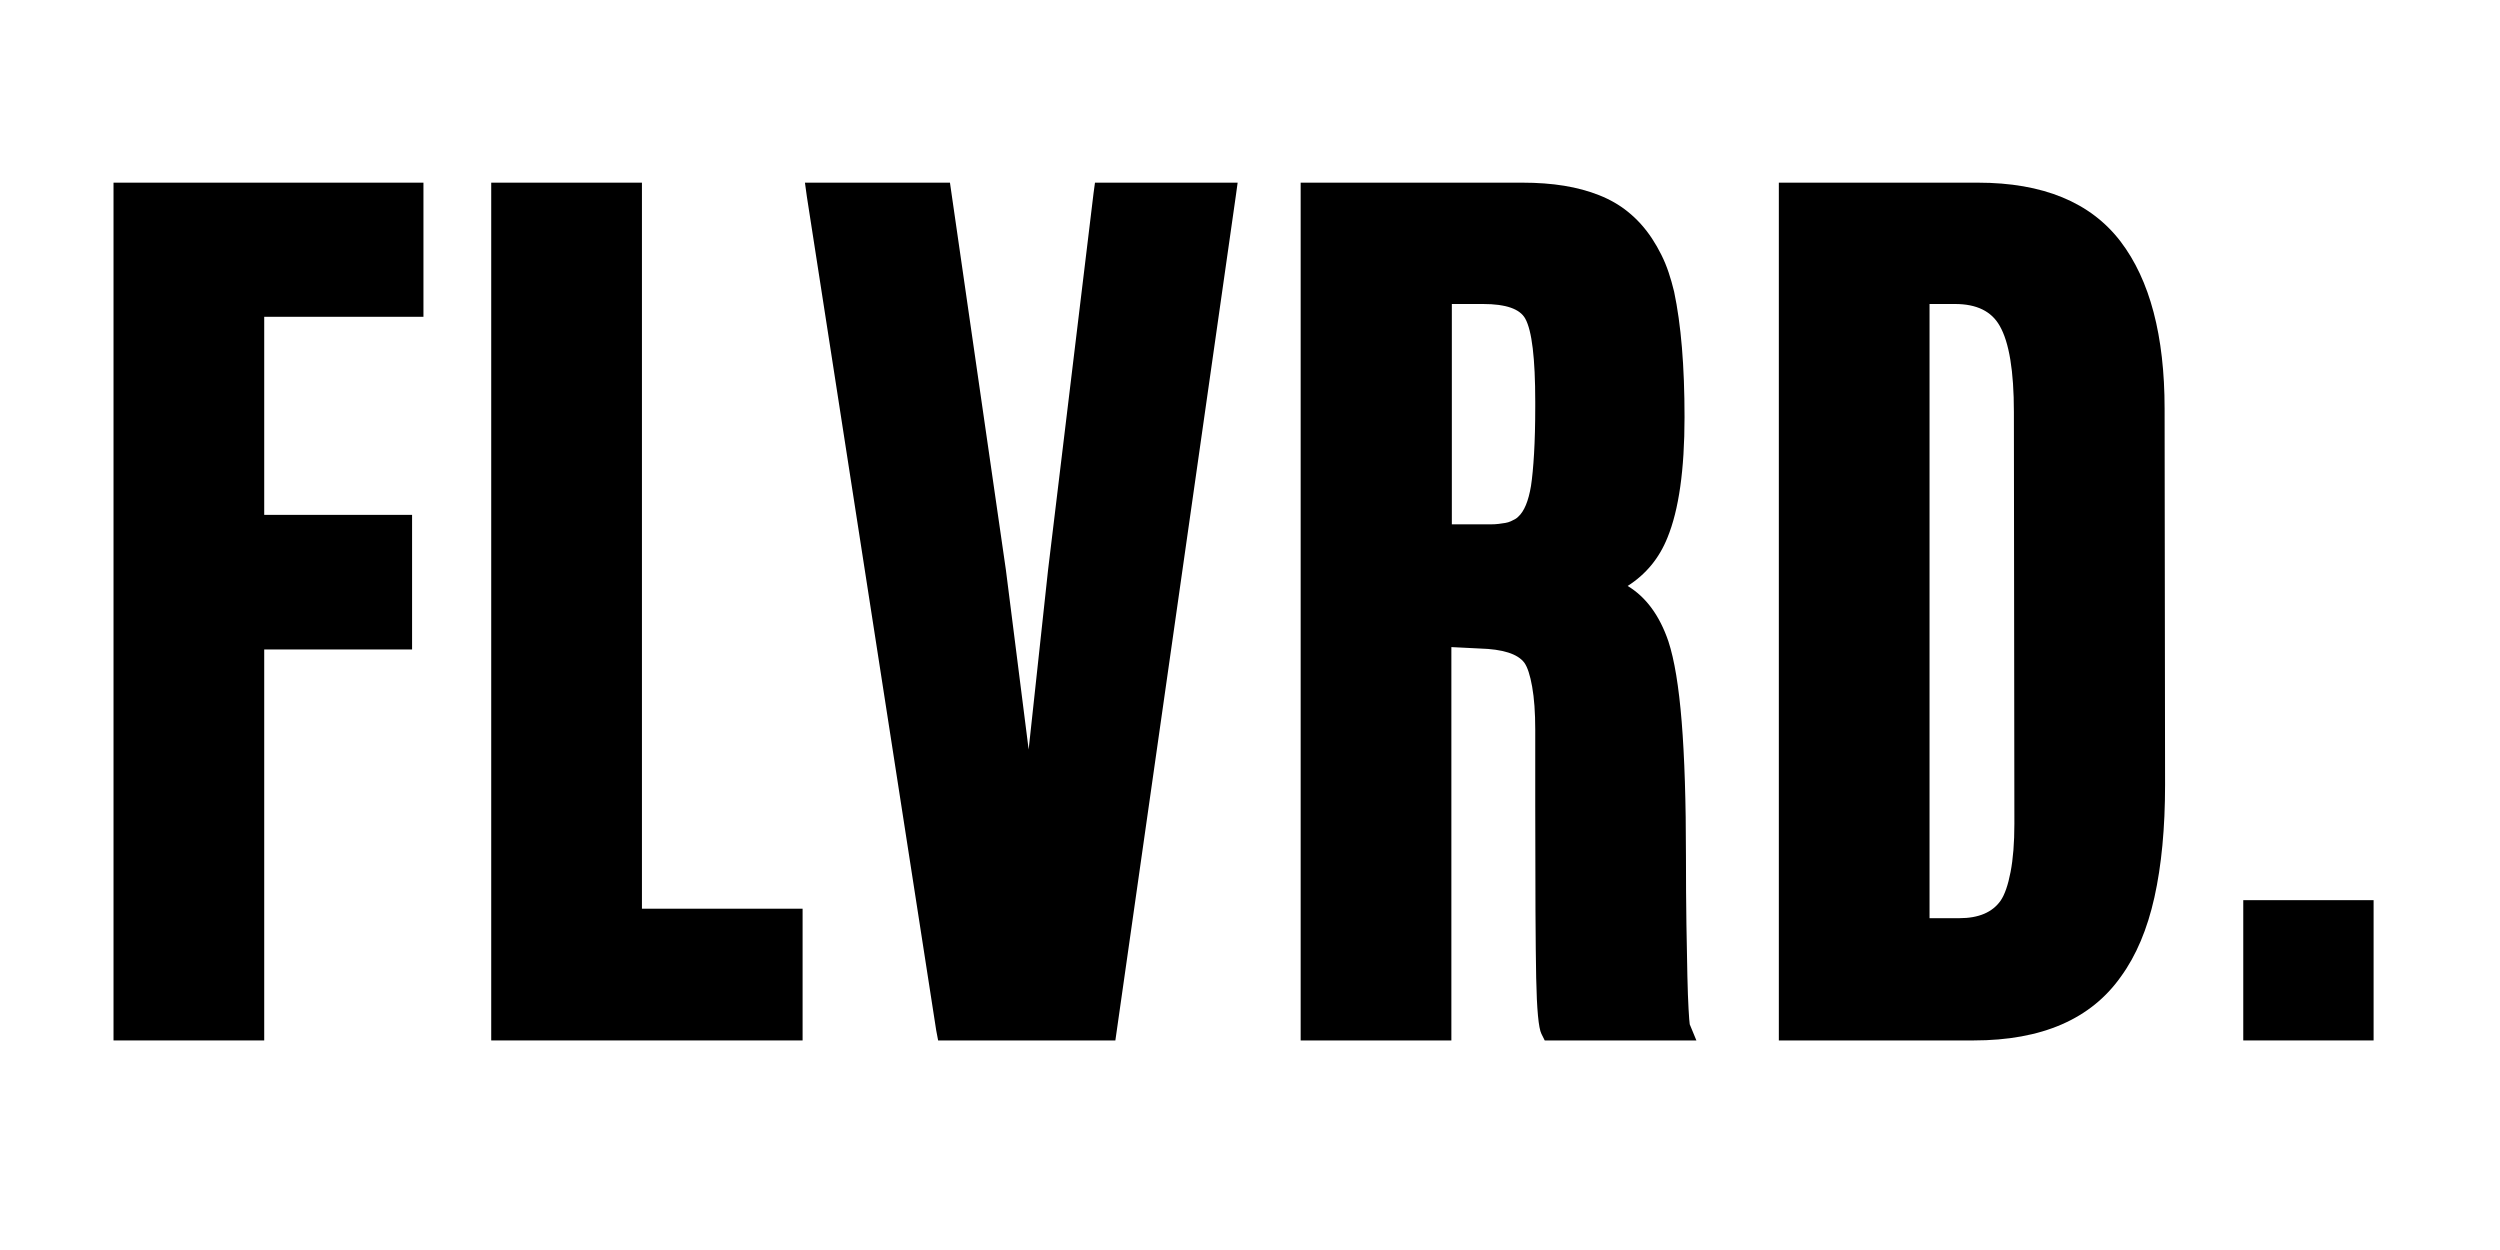 <svg version="1.2" preserveAspectRatio="xMidYMid meet" height="1500" viewBox="0 0 2250 1125" zoomAndPan="magnify" width="3000" xmlns:xlink="http://www.w3.org/1999/xlink" xmlns="http://www.w3.org/2000/svg"><defs></defs><g id="93871cc66d"><g style="fill:#000000;fill-opacity:1;"><g transform="translate(56.949, 925.74)"><path d="M 45.219 0 L 45.219 -761.344 L 324.156 -761.344 L 324.156 -640.625 L 180.844 -640.625 L 180.844 -462.359 L 313.922 -462.359 L 313.922 -341.219 L 180.844 -341.219 L 180.844 10.656 L 45.219 10.656 Z M 45.219 0" style="stroke:none"></path></g></g><g style="fill:#000000;fill-opacity:1;"><g transform="translate(396.458, 925.74)"><path d="M 45.641 0 L 45.641 -761.344 L 181.281 -761.344 L 181.281 -107.906 L 325.875 -107.906 L 325.875 10.656 L 45.641 10.656 Z M 45.641 0" style="stroke:none"></path></g></g><g style="fill:#000000;fill-opacity:1;"><g transform="translate(712.935, 925.74)"><path d="M 129.672 1.703 L 13.219 -748.969 L 11.516 -761.344 L 142.031 -761.344 L 143.312 -752.375 L 192.359 -412.875 L 212.844 -251.219 L 230.328 -412.875 L 271.266 -751.953 L 272.547 -761.344 L 400.938 -761.344 L 399.234 -748.969 L 292.172 1.703 L 290.891 10.656 L 131.375 10.656 Z M 129.672 1.703" style="stroke:none"></path></g></g><g style="fill:#000000;fill-opacity:1;"><g transform="translate(1124.952, 925.74)"><path d="M 206.859 -342.078 L 181.281 -343.359 L 181.281 10.656 L 45.641 10.656 L 45.641 -761.344 L 245.25 -761.344 C 258.906 -761.344 271.414 -760.414 282.781 -758.562 C 294.156 -756.719 304.676 -753.875 314.344 -750.031 C 324.02 -746.195 332.551 -741.289 339.938 -735.312 C 344.207 -731.906 348.191 -728.141 351.891 -724.016 C 355.586 -719.891 358.926 -715.551 361.906 -711 C 364.895 -706.457 367.664 -701.625 370.219 -696.5 C 372.781 -691.383 374.984 -686.051 376.828 -680.5 C 378.68 -674.957 380.32 -669.203 381.75 -663.234 C 384.875 -648.453 387.219 -631.676 388.781 -612.906 C 390.344 -594.133 391.125 -573.234 391.125 -550.203 C 391.125 -503.016 386.004 -466.91 375.766 -441.891 C 368.379 -423.398 356.438 -408.895 339.938 -398.375 C 356.438 -388.426 368.664 -371.789 376.625 -348.469 C 382.031 -331.977 386.008 -307.879 388.562 -276.172 C 391.125 -244.473 392.406 -204.164 392.406 -155.25 C 392.406 -133.07 392.547 -112.598 392.828 -93.828 C 393.117 -75.066 393.406 -59.57 393.688 -47.344 C 393.969 -35.113 394.32 -25.227 394.75 -17.688 C 395.176 -10.156 395.531 -5.539 395.812 -3.844 L 401.797 10.656 L 265.297 10.656 L 262.312 4.688 C 259.75 -0.426 258.18 -17.203 257.609 -45.641 C 257.047 -74.078 256.766 -126.113 256.766 -201.75 C 256.766 -230.75 256.766 -253.211 256.766 -269.141 C 256.766 -284.492 255.836 -297.359 253.984 -307.734 C 252.141 -318.117 249.797 -325.301 246.953 -329.281 C 240.984 -337.238 227.617 -341.504 206.859 -342.078 Z M 181.703 -453.828 L 216.672 -453.828 C 219.234 -453.828 221.648 -453.969 223.922 -454.25 C 226.203 -454.539 228.191 -454.828 229.891 -455.109 C 231.598 -455.391 233.234 -455.883 234.797 -456.594 C 236.367 -457.312 237.648 -457.953 238.641 -458.516 C 239.641 -459.086 240.566 -459.801 241.422 -460.656 C 246.816 -465.488 250.656 -474.727 252.938 -488.375 C 254.07 -495.77 254.992 -505.504 255.703 -517.578 C 256.41 -529.66 256.766 -543.664 256.766 -559.594 L 256.766 -564.281 C 256.766 -603.238 253.781 -628.117 247.812 -638.922 C 242.977 -647.734 230.328 -652.141 209.859 -652.141 L 181.703 -652.141 Z M 181.703 -453.828" style="stroke:none"></path></g></g><g style="fill:#000000;fill-opacity:1;"><g transform="translate(1555.737, 925.74)"><path d="M 180.844 -99.375 L 207.719 -99.375 C 225.062 -99.375 237.43 -104.633 244.828 -115.156 C 248.523 -120.562 251.508 -129.164 253.781 -140.969 C 256.062 -152.77 257.203 -167.203 257.203 -184.266 L 256.766 -554.906 C 256.766 -591.863 252.5 -617.738 243.969 -632.531 C 236.582 -645.602 223.219 -652.141 203.875 -652.141 L 180.844 -652.141 Z M 45.219 0 L 45.219 -761.344 L 224.359 -761.344 C 282.93 -761.344 325.723 -743.711 352.734 -708.453 C 379.18 -673.754 392.406 -623.566 392.406 -557.891 L 392.828 -219.234 C 392.828 -180.566 389.629 -146.867 383.234 -118.141 C 376.836 -89.422 366.816 -65.68 353.172 -46.922 C 326.148 -8.535 281.93 10.656 220.516 10.656 L 45.219 10.656 Z M 45.219 0" style="stroke:none"></path></g></g><g style="fill:#000000;fill-opacity:1;"><g transform="translate(1966.048, 925.74)"><path d="M 52.891 0 L 52.891 -115.594 L 170.188 -115.594 L 170.188 10.656 L 52.891 10.656 Z M 52.891 0" style="stroke:none"></path></g></g><g style="fill:#000000;fill-opacity:1;"><g transform="translate(2192.984, 925.74)"><path d="" style="stroke:none"></path></g></g></g></svg>